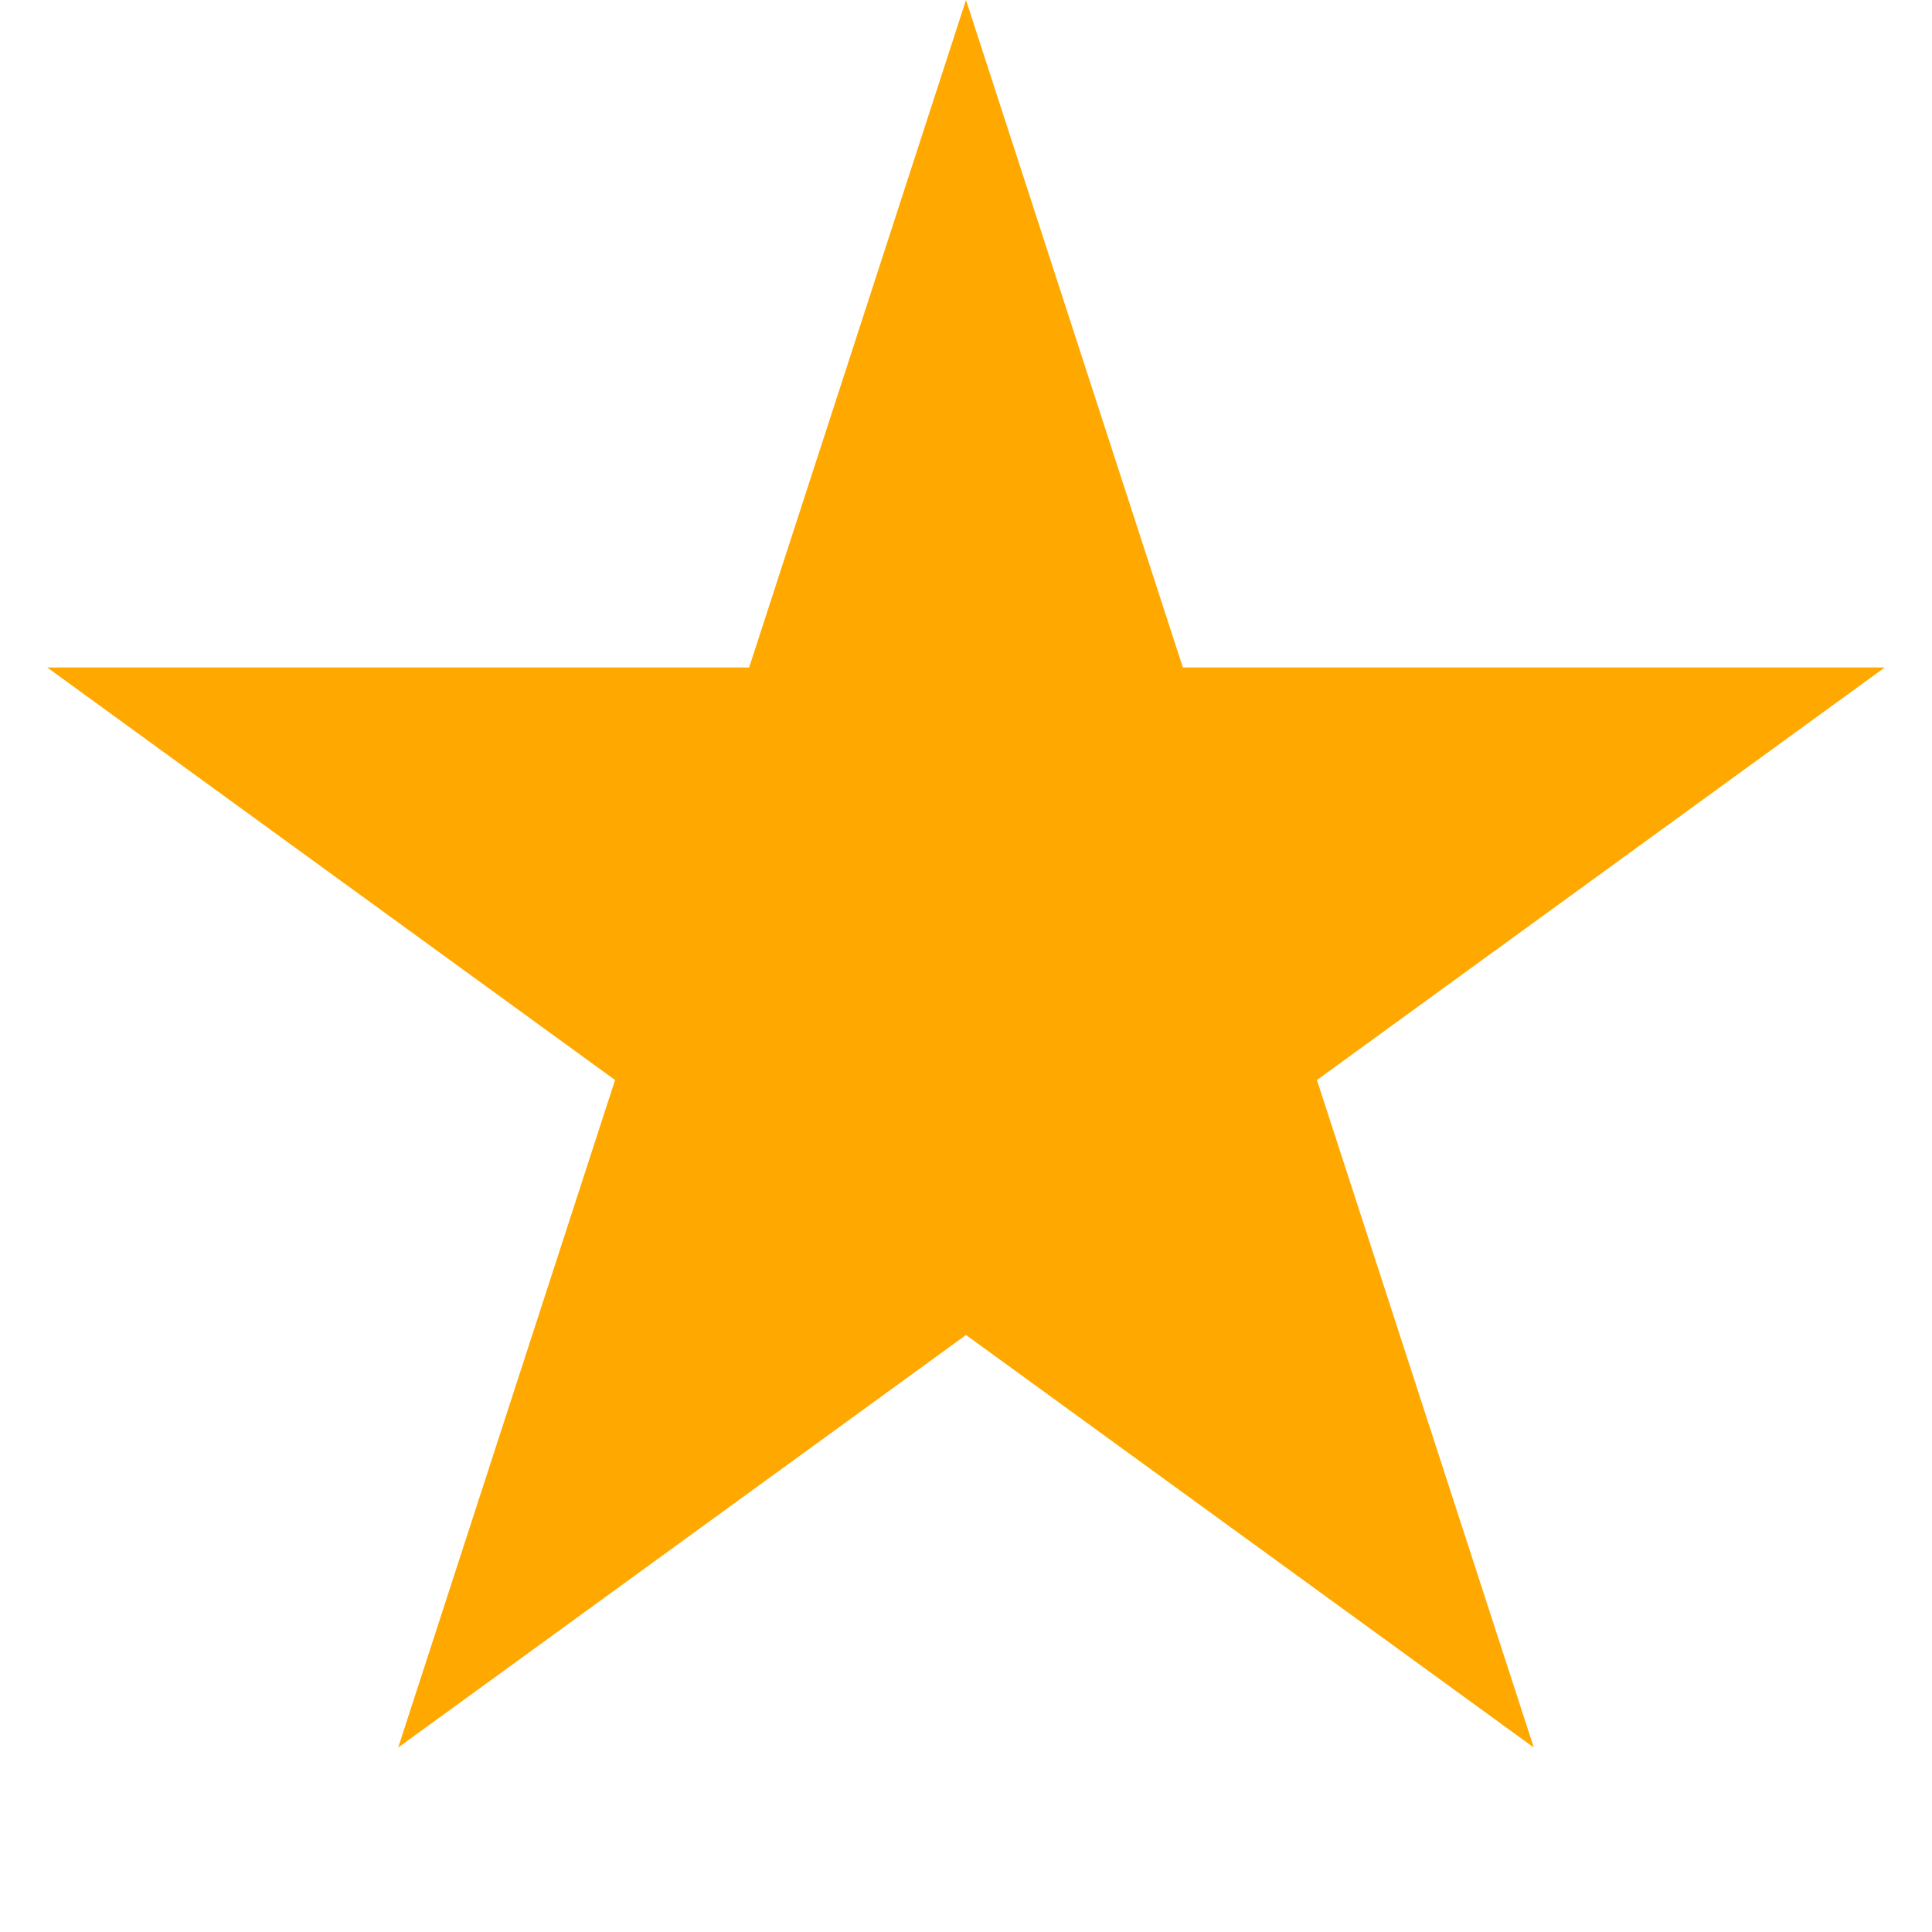<svg width="56" height="56" viewBox="0 0 56 56" fill="none" xmlns="http://www.w3.org/2000/svg">
<path d="M28 0L34.286 19.348H54.63L38.172 31.305L44.458 50.653L28 38.695L11.542 50.653L17.828 31.305L1.37 19.348H21.714L28 0Z" fill="#FFA800"/>
</svg>
